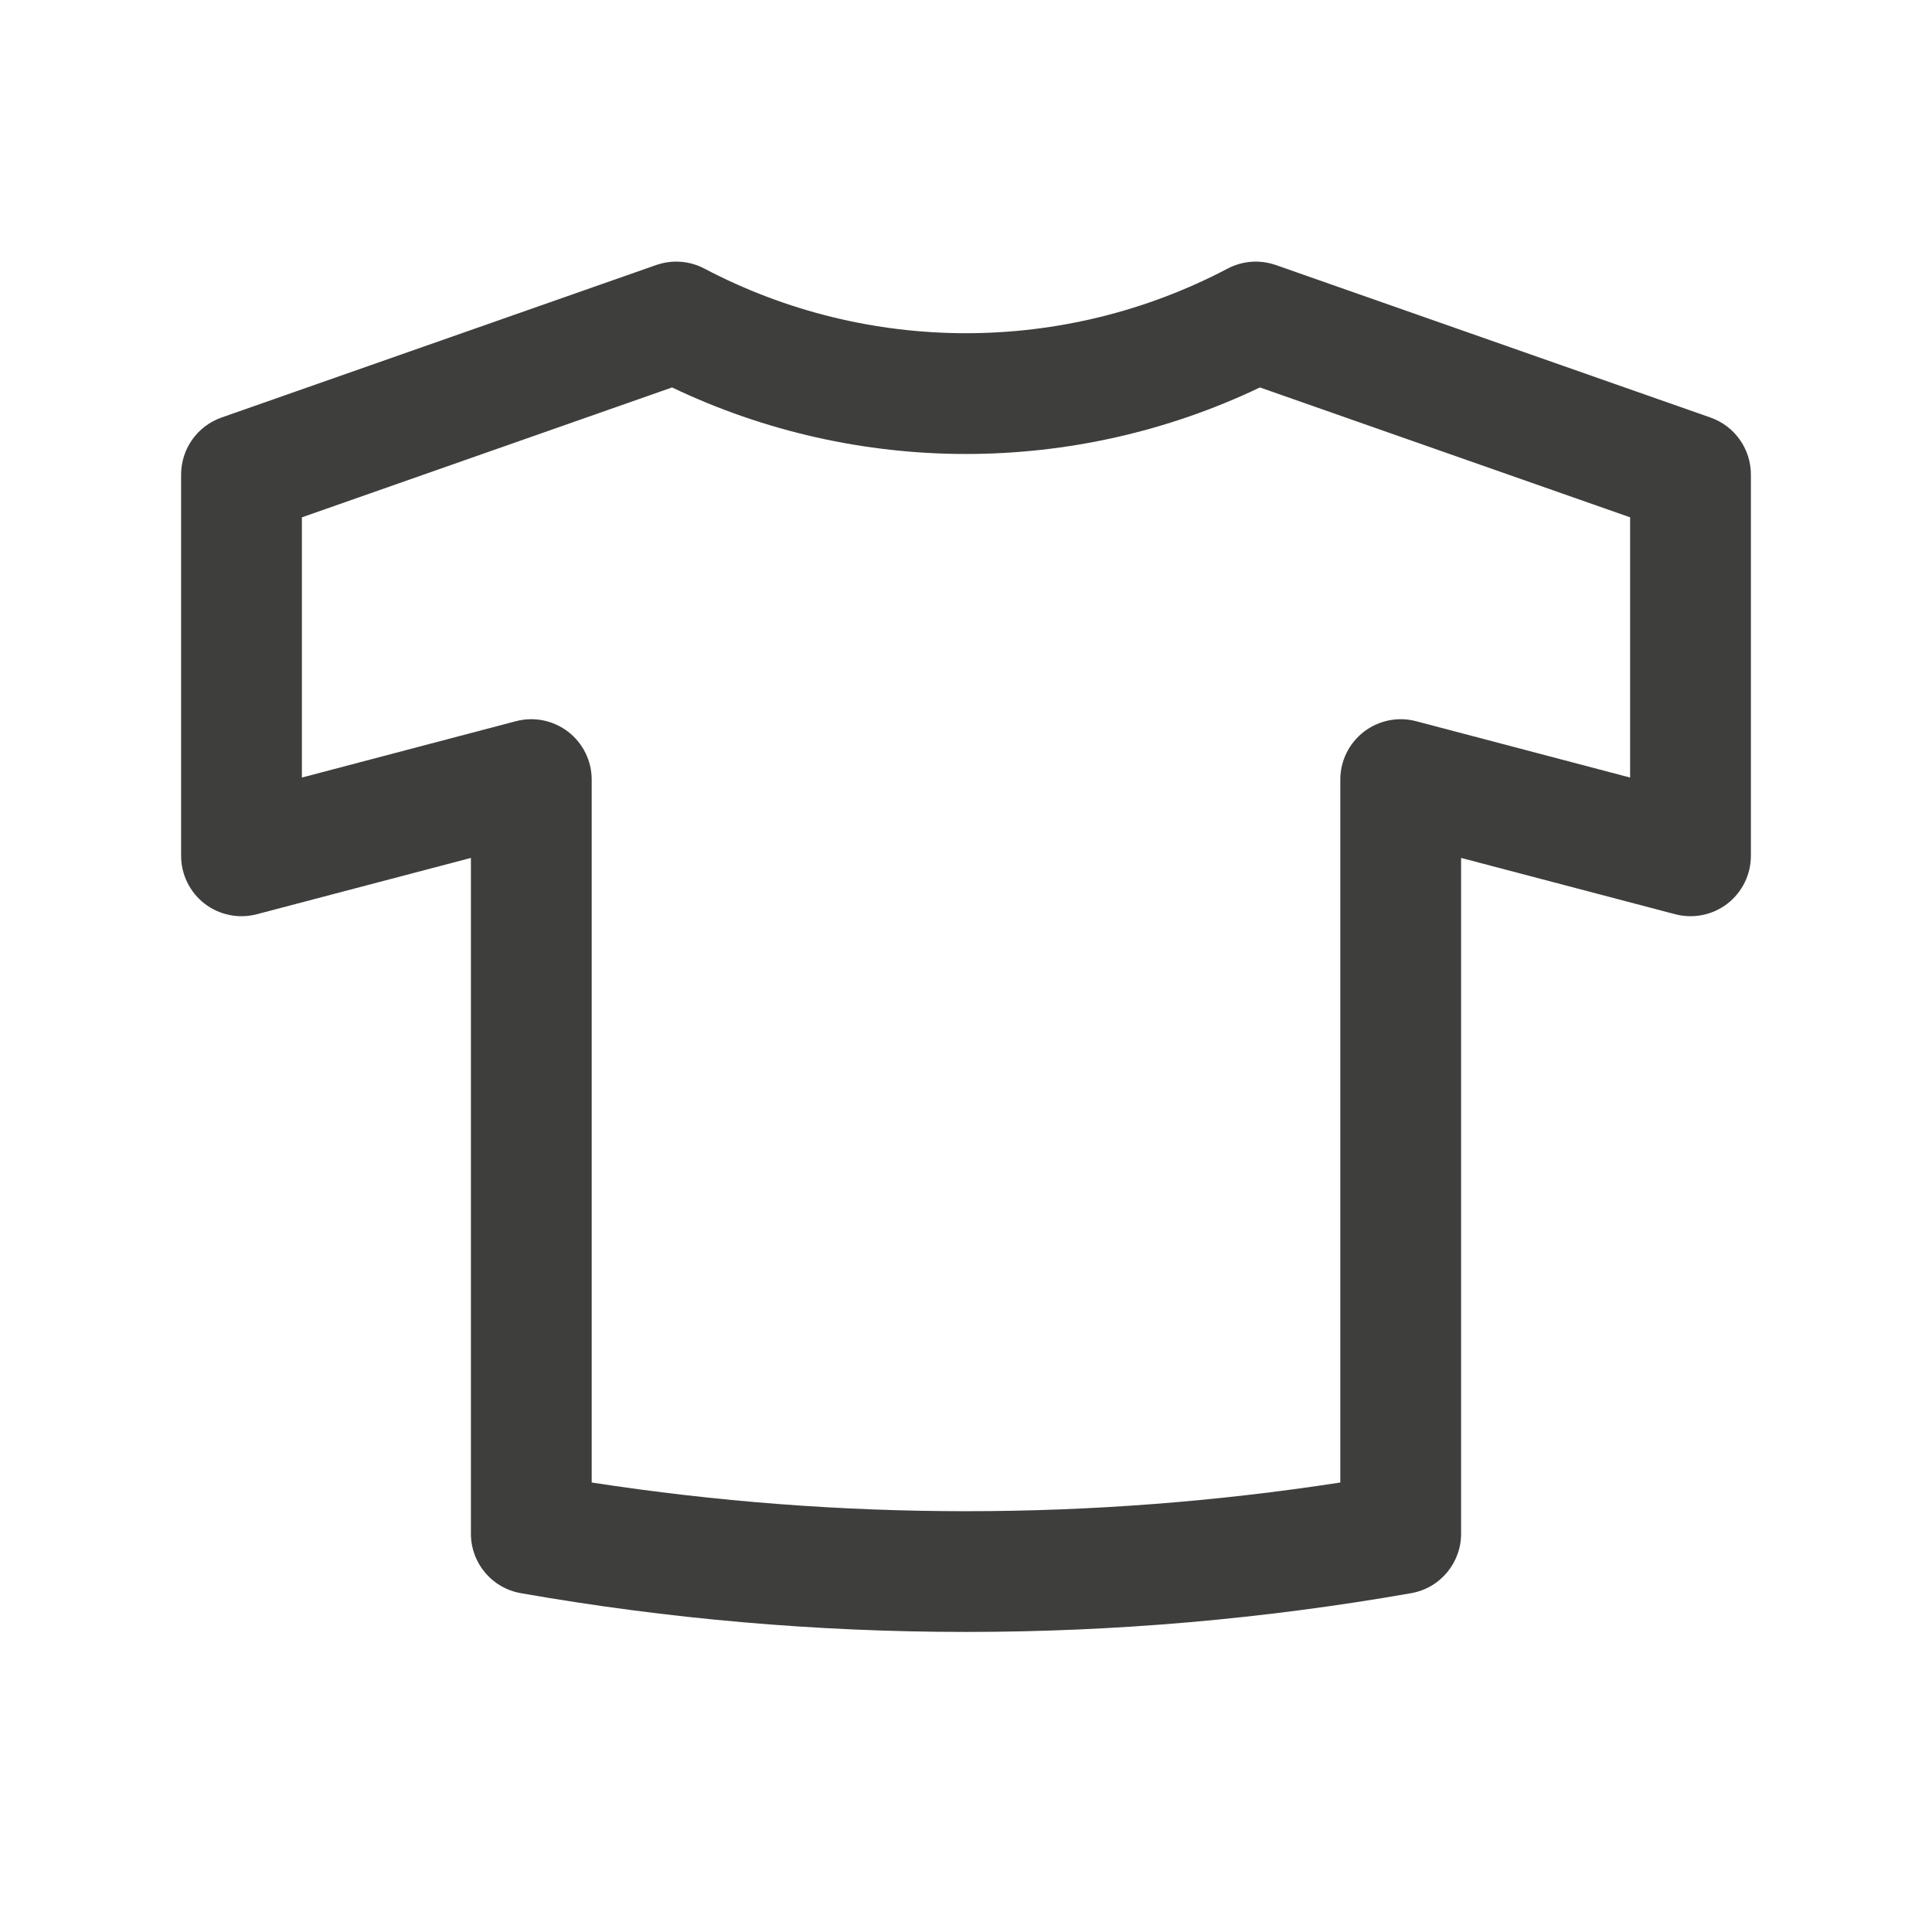 <svg width="35" height="35" viewBox="0 0 35 35" fill="none" xmlns="http://www.w3.org/2000/svg">
<path fill-rule="evenodd" clip-rule="evenodd" d="M11.953 4.781C12.213 4.707 12.501 4.73 12.759 4.865C15.727 6.427 19.273 6.427 22.241 4.865C22.499 4.73 22.787 4.707 23.047 4.781C23.061 4.785 23.075 4.789 23.089 4.794C23.098 4.796 23.107 4.799 23.115 4.802L30.987 7.564C31.425 7.718 31.719 8.132 31.719 8.597V15.504C31.719 15.844 31.561 16.164 31.293 16.371C31.024 16.578 30.675 16.648 30.347 16.562L26.469 15.542V27.767C26.478 28.296 26.102 28.768 25.564 28.862C20.229 29.798 14.771 29.798 9.436 28.862C9.061 28.797 8.764 28.547 8.622 28.222C8.561 28.081 8.528 27.927 8.531 27.767V15.542L4.653 16.562C4.325 16.648 3.976 16.578 3.707 16.371C3.439 16.164 3.281 15.844 3.281 15.504V8.597C3.281 8.132 3.575 7.718 4.013 7.564L11.885 4.802C11.907 4.794 11.93 4.787 11.953 4.781ZM12.175 7.019L5.469 9.372V14.086L9.347 13.065C9.675 12.979 10.024 13.05 10.293 13.257C10.561 13.464 10.719 13.784 10.719 14.123V26.857C15.213 27.55 19.787 27.55 24.281 26.857V14.123C24.281 13.784 24.439 13.464 24.707 13.257C24.976 13.05 25.325 12.979 25.653 13.065L29.531 14.086V9.372L22.825 7.019C19.458 8.626 15.542 8.626 12.175 7.019Z" fill="#3E3E3D"/>
</svg>
